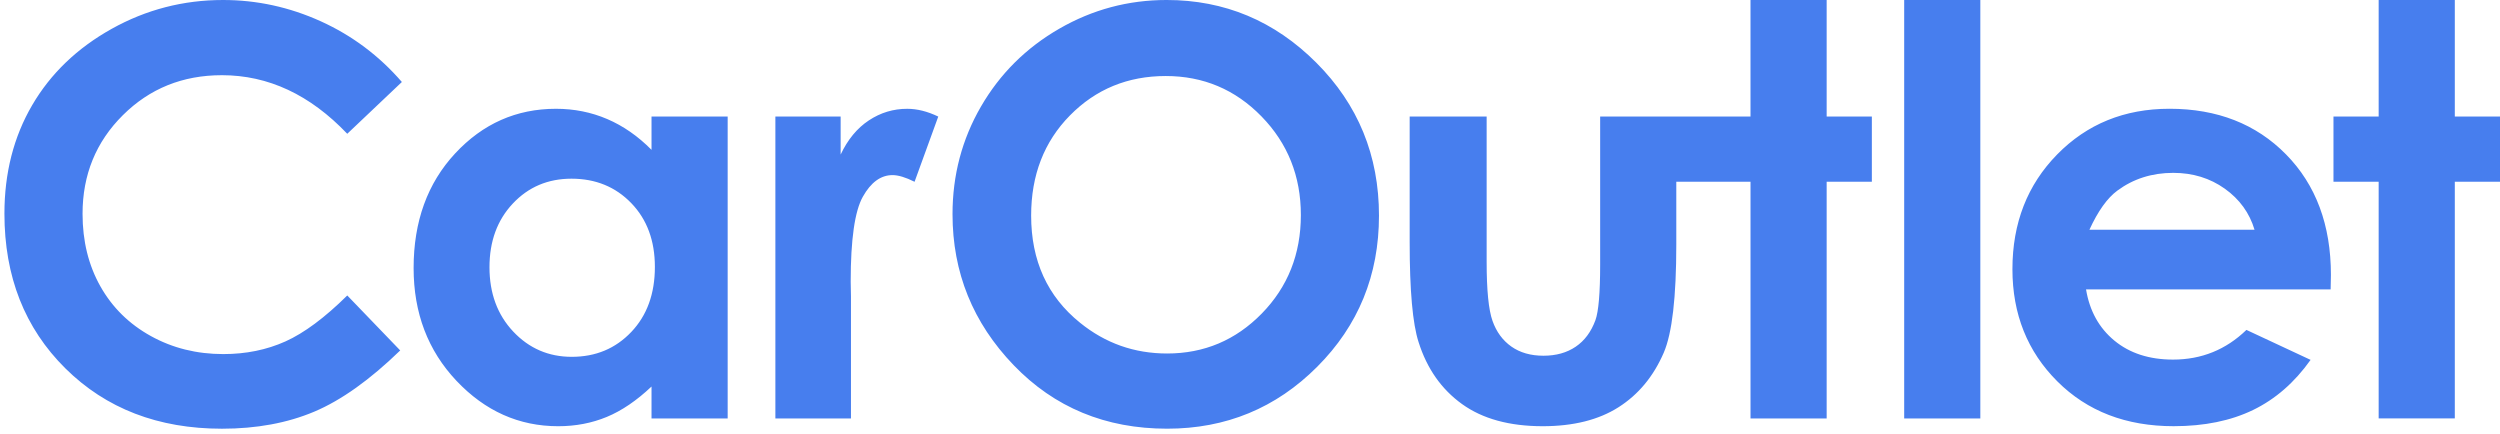 <svg xmlns="http://www.w3.org/2000/svg" width="144" height="25" viewBox="-0.5 3 144 25" enable-background="new -0.5 3 144 25"><path fill="#477EEE" d="M37.028 11.631c-.781-.789-1.632-1.38-2.552-1.774-.92-.394-1.904-.591-2.952-.591-2.279 0-4.215.858-5.809 2.573-1.594 1.716-2.391 3.915-2.391 6.601 0 2.589.824 4.754 2.471 6.497 1.648 1.742 3.601 2.613 5.857 2.613 1.005 0 1.939-.179 2.8-.536.861-.357 1.72-.94 2.576-1.75v1.838h4.386v-17.389h-4.386v1.918zm-1.168 10.492c-.907.954-2.049 1.43-3.426 1.43-1.335 0-2.458-.485-3.371-1.454-.913-.97-1.369-2.206-1.369-3.708 0-1.492.448-2.714 1.345-3.668.897-.954 2.023-1.431 3.379-1.431 1.388 0 2.535.469 3.442 1.407.907.938 1.361 2.163 1.361 3.676 0 1.546-.454 2.795-1.361 3.748zm13.683-12.186c-.675.447-1.215 1.103-1.622 1.966v-2.19h-3.759v17.389h4.354v-7.032l-.016-.847c0-2.429.233-4.06.699-4.891.466-.831 1.036-1.246 1.711-1.246.332 0 .755.128 1.269.384l1.365-3.756c-.621-.298-1.216-.447-1.783-.447-.804-.002-1.543.222-2.218.67zm-37.264-2.606c2.675 0 5.082 1.125 7.223 3.375l3.146-2.983c-1.307-1.51-2.862-2.676-4.667-3.495-1.805-.818-3.682-1.228-5.632-1.228-2.292 0-4.431.554-6.418 1.662-1.986 1.109-3.513 2.573-4.578 4.396s-1.598 3.905-1.598 6.249c0 3.623 1.17 6.593 3.51 8.911 2.34 2.317 5.347 3.476 9.021 3.476 1.992 0 3.765-.328 5.318-.983 1.553-.656 3.202-1.831 4.948-3.526l-3.049-3.166c-1.295 1.28-2.483 2.162-3.563 2.648-1.081.485-2.274.728-3.579.728-1.53 0-2.922-.346-4.174-1.04-1.252-.693-2.221-1.648-2.905-2.863-.685-1.216-1.027-2.608-1.027-4.176 0-2.251.773-4.144 2.32-5.68 1.544-1.537 3.446-2.305 5.704-2.305zm96.902 19.771h4.386v-24.102h-4.386v24.102zm15.28-17.837c-2.592 0-4.747.877-6.466 2.629-1.72 1.753-2.579 3.955-2.579 6.609 0 2.589.862 4.744 2.587 6.465 1.724 1.721 3.957 2.581 6.699 2.581 1.767 0 3.293-.312 4.578-.935 1.285-.623 2.388-1.585 3.31-2.885l-3.696-1.726c-1.178 1.14-2.586 1.71-4.225 1.71-1.371 0-2.498-.365-3.382-1.095-.883-.729-1.427-1.713-1.631-2.949h14.089l.016-.831c0-2.877-.862-5.192-2.586-6.944-1.723-1.752-3.962-2.629-6.714-2.629zm-4.611 6.969c.493-1.076 1.03-1.828 1.609-2.254.923-.682 1.996-1.023 3.219-1.023 1.127 0 2.116.304 2.969.911.853.608 1.424 1.396 1.714 2.365h-9.511v.001zm-53.156-13.234c-2.208 0-4.268.551-6.181 1.654-1.913 1.103-3.416 2.597-4.509 4.483-1.093 1.886-1.639 3.953-1.639 6.201 0 3.356 1.174 6.255 3.521 8.695 2.347 2.44 5.294 3.66 8.842 3.66 3.386 0 6.267-1.188 8.64-3.564 2.374-2.376 3.561-5.279 3.561-8.71 0-3.463-1.203-6.398-3.609-8.806-2.408-2.409-5.283-3.613-8.626-3.613zm5.483 18.061c-1.501 1.534-3.318 2.301-5.451 2.301-1.888 0-3.56-.591-5.018-1.774-1.876-1.513-2.814-3.569-2.814-6.169 0-2.333.745-4.256 2.235-5.77 1.49-1.513 3.329-2.27 5.517-2.27 2.165 0 4.004.776 5.516 2.326 1.512 1.55 2.268 3.444 2.268 5.682-.001 2.248-.751 4.139-2.253 5.674zm68.72-11.348v-6.713h-4.386v6.713h-2.603v3.756h2.603v13.633h4.386v-13.633h2.603v-3.756h-2.603zm-36.182-6.713h-4.386v6.713h-8.66v8.519c0 1.641-.091 2.712-.273 3.213-.247.671-.625 1.18-1.136 1.526-.51.347-1.13.519-1.86.519-.73 0-1.345-.176-1.844-.527-.499-.352-.862-.844-1.087-1.479-.225-.633-.338-1.766-.338-3.396v-8.375h-4.434v7.24c0 2.781.171 4.699.514 5.754.482 1.524 1.315 2.712 2.498 3.564 1.183.853 2.734 1.279 4.651 1.279 1.767 0 3.224-.365 4.37-1.095s2.013-1.776 2.603-3.141c.482-1.119.722-3.196.722-6.233v-3.612h4.275v13.633h4.386v-13.633h2.603v-3.756h-2.603v-6.713h-.001z"/></svg>